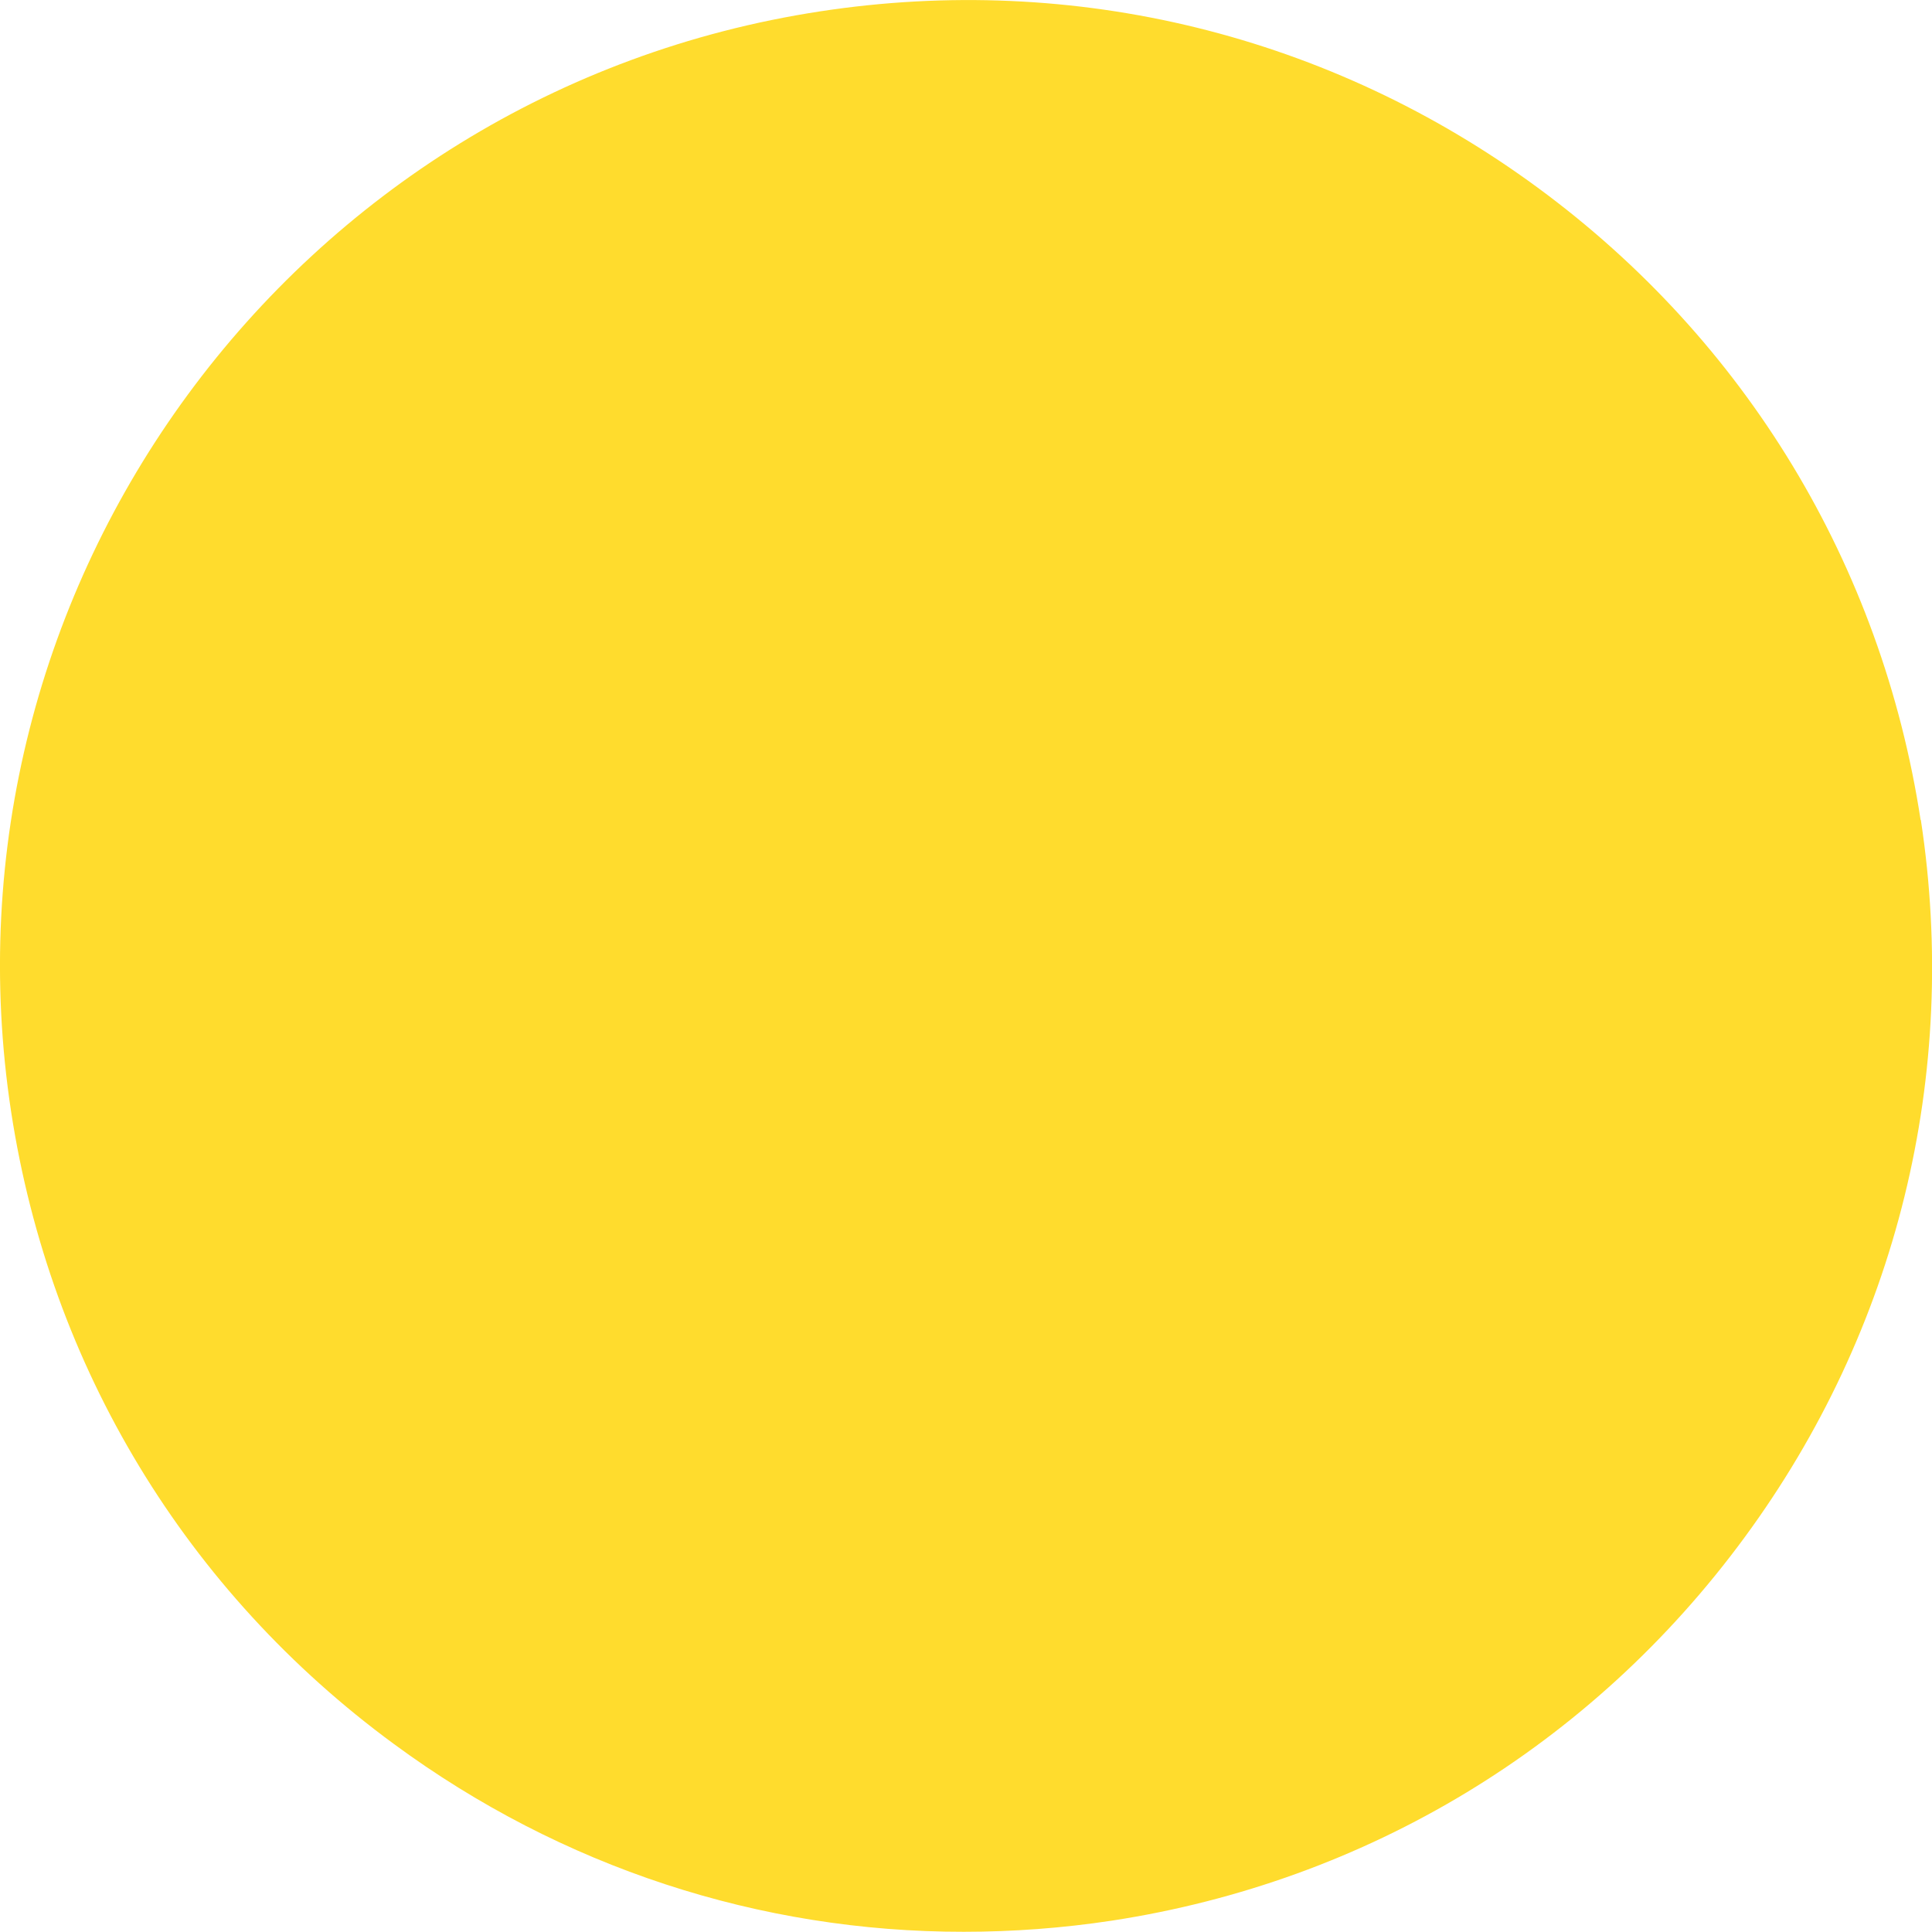 <?xml version="1.0" encoding="UTF-8"?>
<svg id="ICONS" xmlns="http://www.w3.org/2000/svg" viewBox="0 0 90 90">
  <defs>
    <style>
      .cls-1 {
        fill: #ffdc2d;
        stroke-width: 0px;
      }
    </style>
  </defs>
  <path id="BÜ_GEPLANT.-AUFLÖSUNG" class="cls-1" d="M89.47,38.2c-1.82-11.88-8.15-22.34-17.84-29.46C61.96,1.63,50.07-1.29,38.2.53,13.67,4.28-3.23,27.28.52,51.8c1.82,11.88,8.15,22.34,17.84,29.45,7.8,5.74,17.04,8.75,26.54,8.74,2.29,0,4.59-.17,6.9-.52,11.88-1.82,22.34-8.15,29.46-17.84,7.12-9.68,10.03-21.56,8.22-33.44Z"/>
</svg>